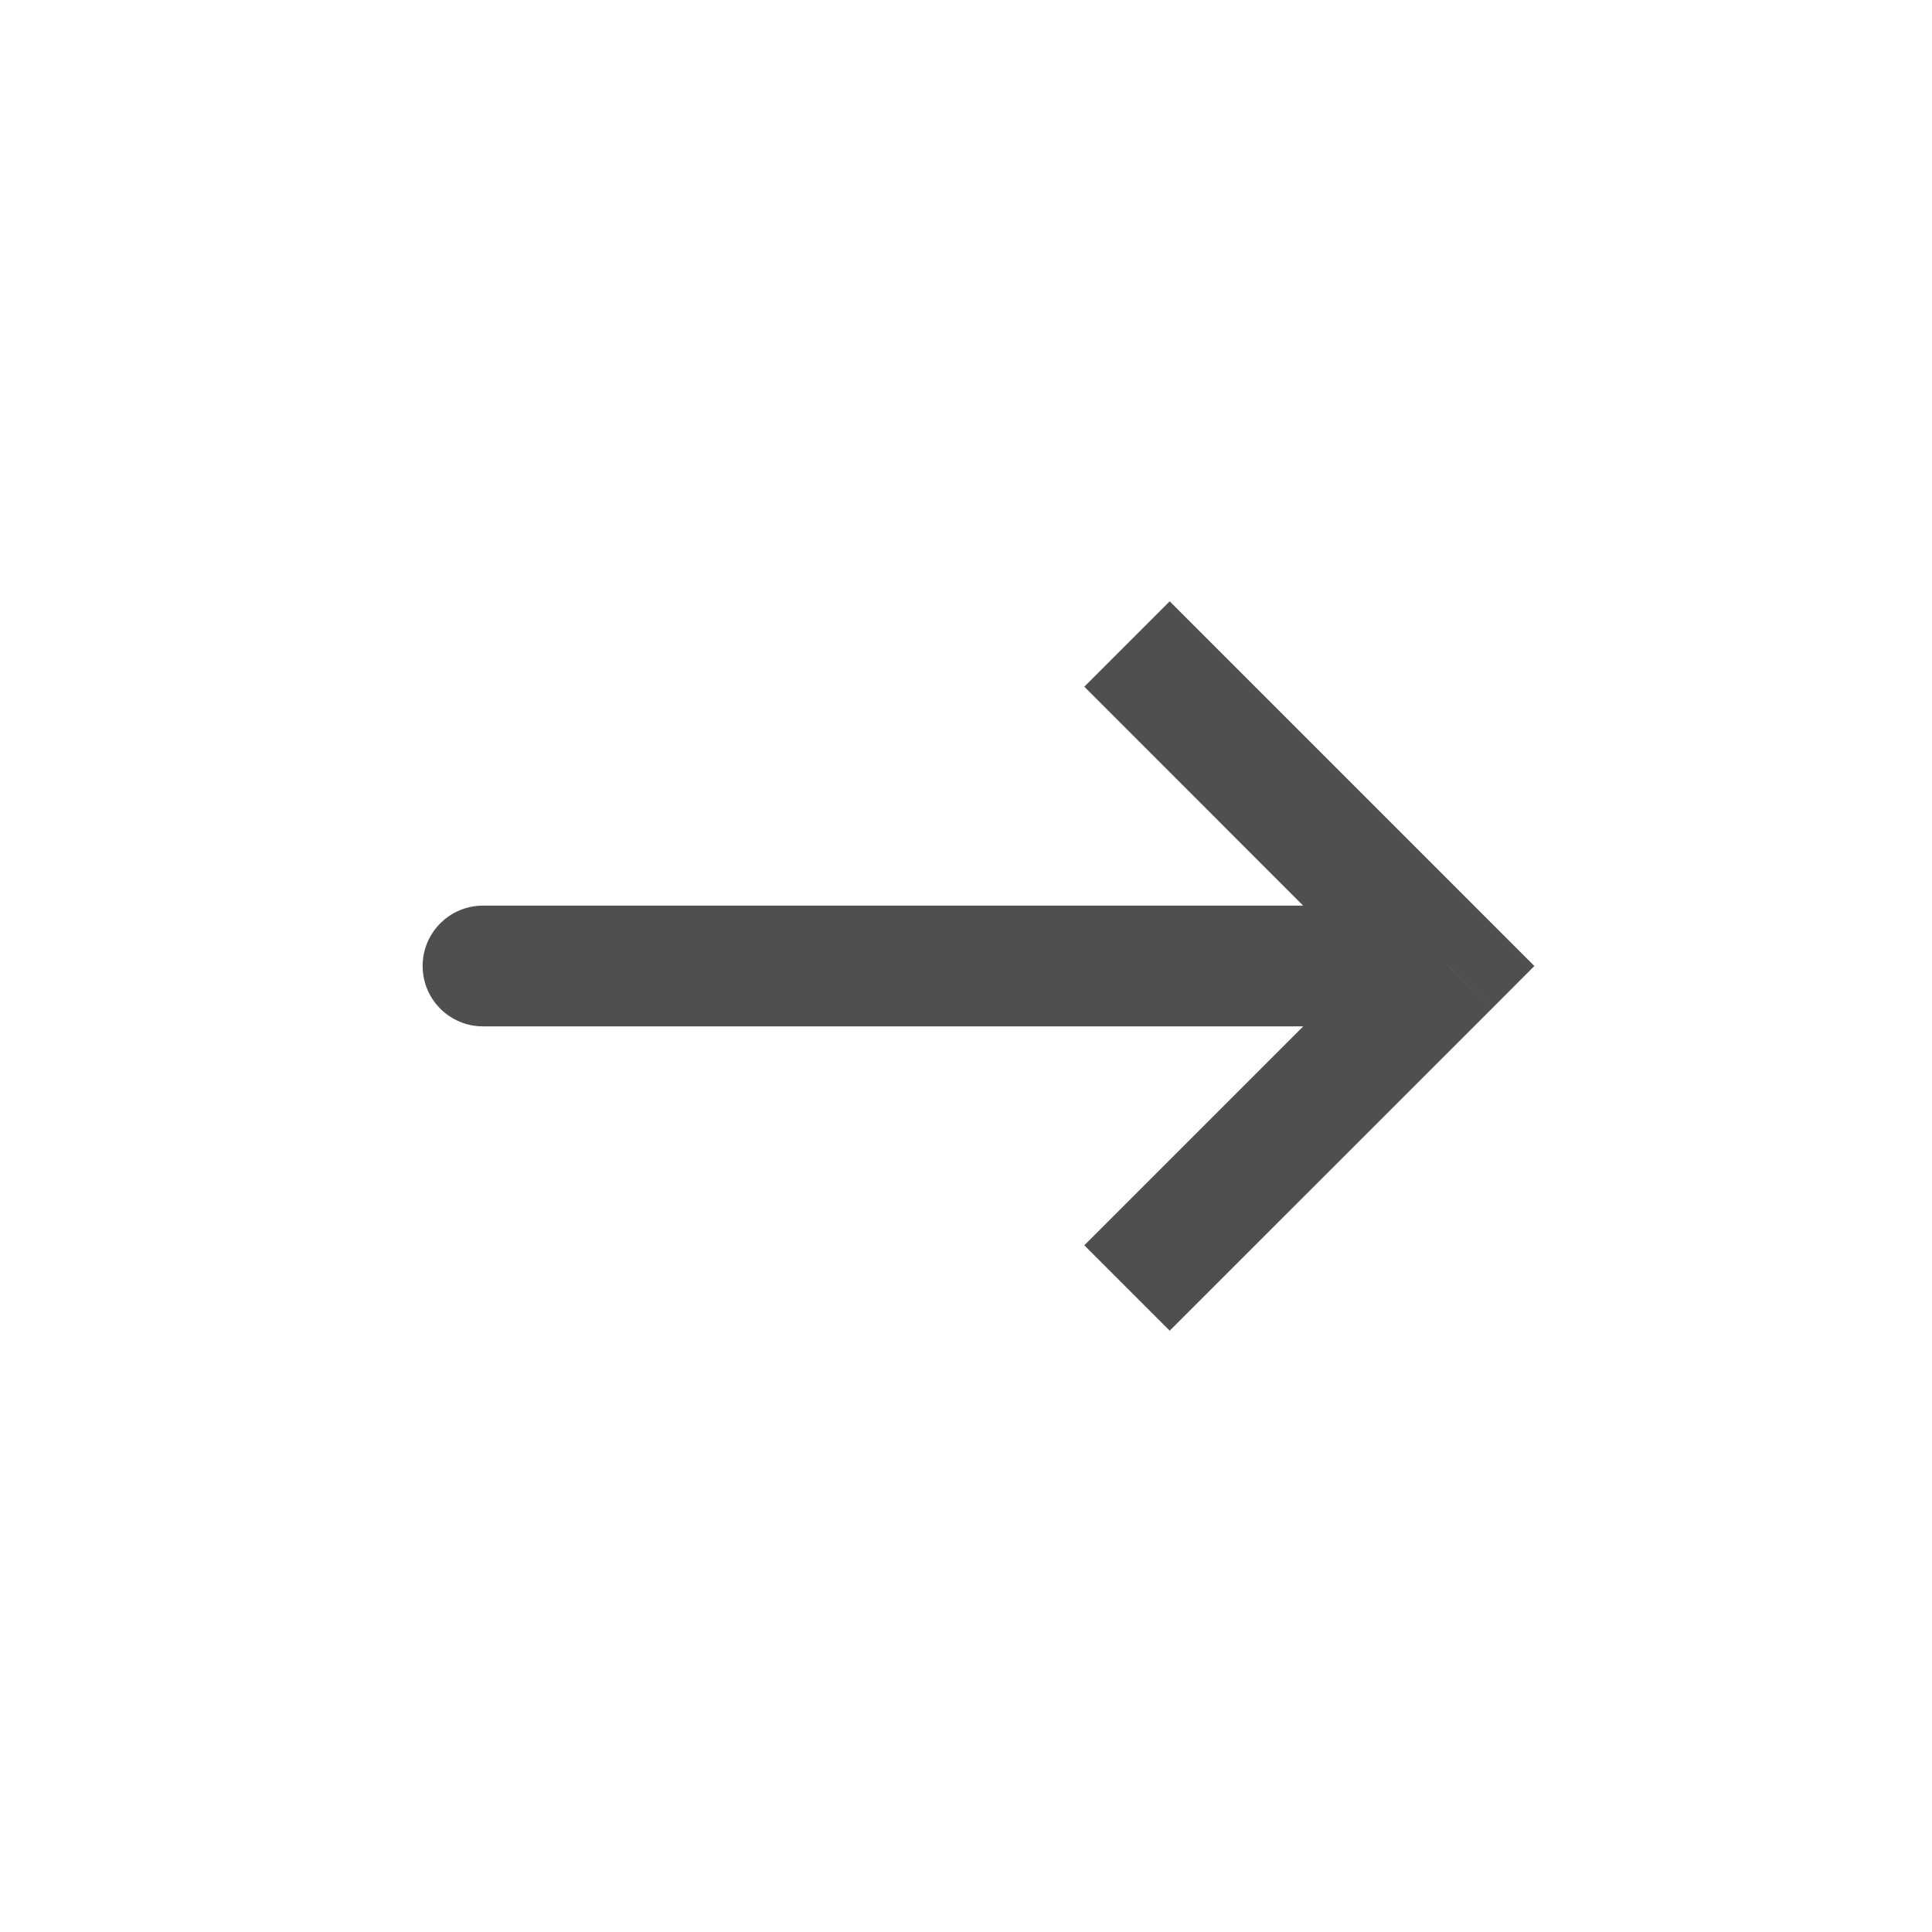 <svg width="16" height="16" viewBox="0 0 16 16" fill="#4F4F4F" xmlns="http://www.w3.org/2000/svg">
<path d="M12 8L12.354 7.647L12.707 8L12.354 8.354L12 8ZM4 8.5C3.724 8.5 3.5 8.276 3.5 8C3.5 7.724 3.724 7.5 4 7.5V8.5ZM9.687 4.98L12.354 7.647L11.646 8.354L8.98 5.687L9.687 4.98ZM12.354 8.354L9.687 11.02L8.98 10.313L11.646 7.647L12.354 8.354ZM12 8.5H4V7.5H12V8.5Z"/>
</svg>
